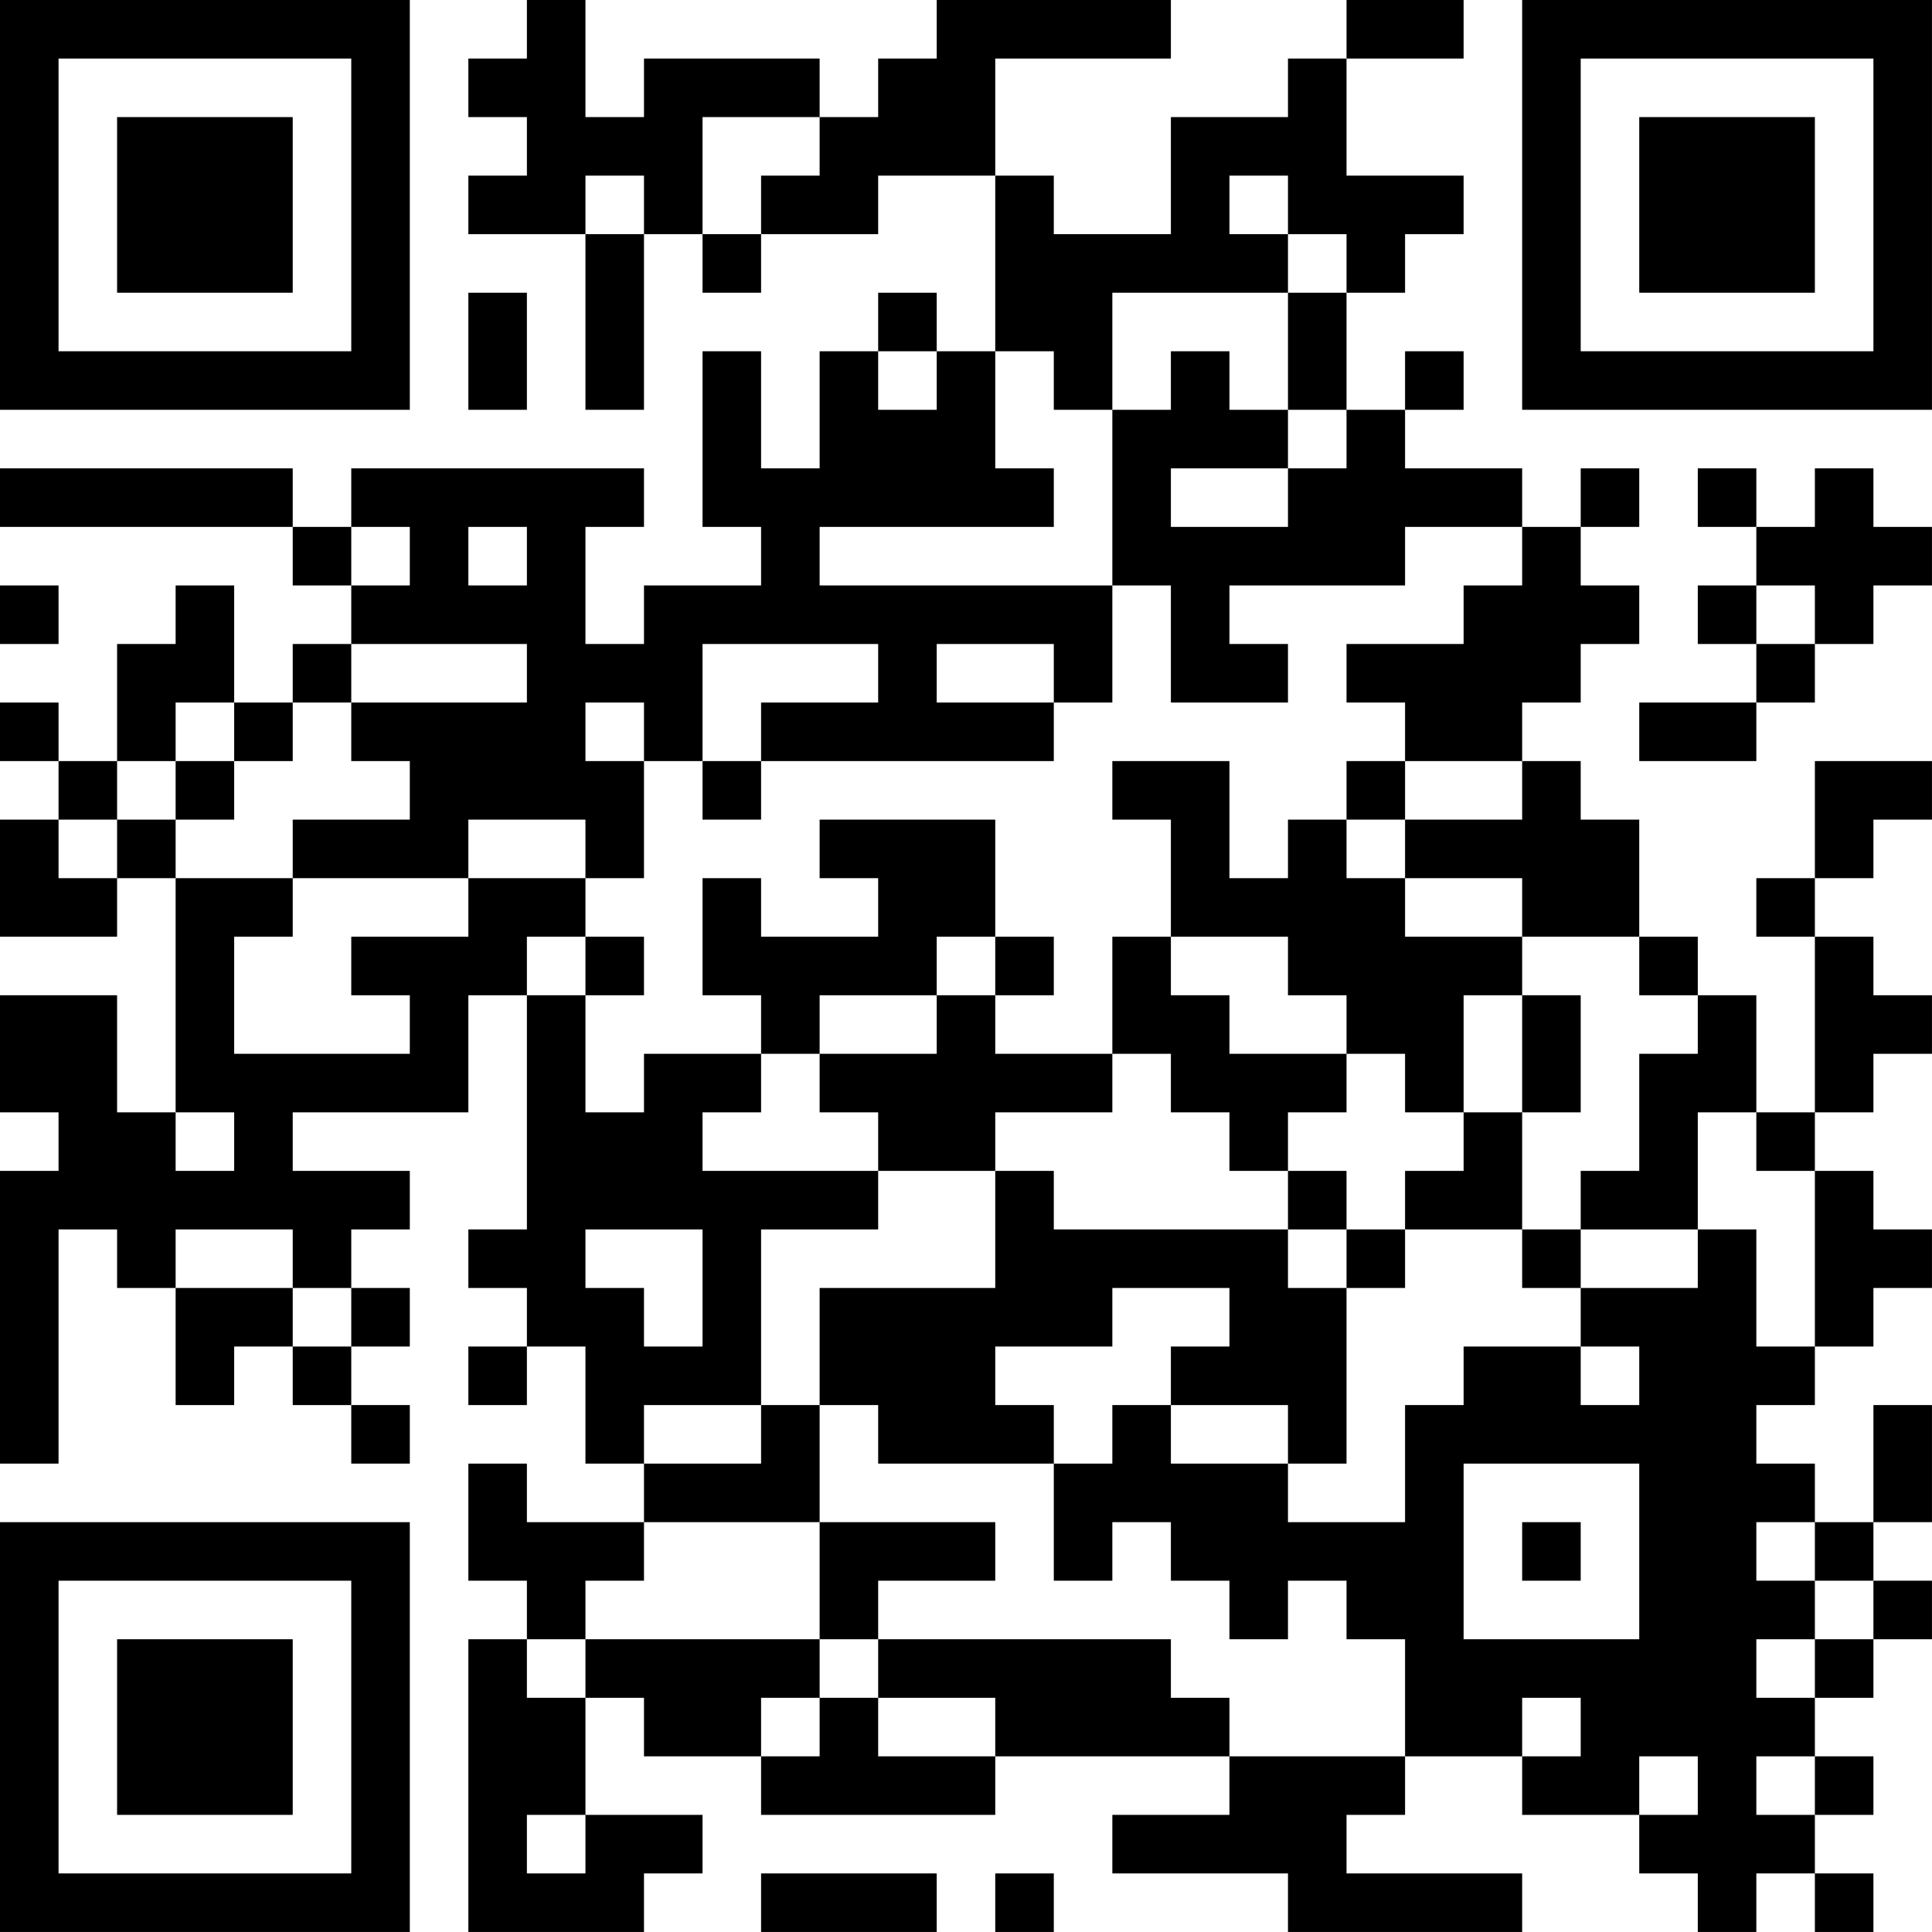 <?xml version="1.0" encoding="UTF-8"?>
<svg xmlns="http://www.w3.org/2000/svg" version="1.1" width="400" height="400" viewBox="0 0 400 400"><rect x="0" y="0" width="400" height="400" fill="#ffffff"/><g transform="scale(12.121)"><g transform="translate(0,0)"><path fill-rule="evenodd" d="M9 0L9 1L8 1L8 2L9 2L9 3L8 3L8 4L10 4L10 7L11 7L11 4L12 4L12 5L13 5L13 4L15 4L15 3L17 3L17 6L16 6L16 5L15 5L15 6L14 6L14 8L13 8L13 6L12 6L12 9L13 9L13 10L11 10L11 11L10 11L10 9L11 9L11 8L6 8L6 9L5 9L5 8L0 8L0 9L5 9L5 10L6 10L6 11L5 11L5 12L4 12L4 10L3 10L3 11L2 11L2 13L1 13L1 12L0 12L0 13L1 13L1 14L0 14L0 16L2 16L2 15L3 15L3 19L2 19L2 17L0 17L0 19L1 19L1 20L0 20L0 25L1 25L1 21L2 21L2 22L3 22L3 24L4 24L4 23L5 23L5 24L6 24L6 25L7 25L7 24L6 24L6 23L7 23L7 22L6 22L6 21L7 21L7 20L5 20L5 19L8 19L8 17L9 17L9 21L8 21L8 22L9 22L9 23L8 23L8 24L9 24L9 23L10 23L10 25L11 25L11 26L9 26L9 25L8 25L8 27L9 27L9 28L8 28L8 33L11 33L11 32L12 32L12 31L10 31L10 29L11 29L11 30L13 30L13 31L17 31L17 30L21 30L21 31L19 31L19 32L22 32L22 33L26 33L26 32L23 32L23 31L24 31L24 30L26 30L26 31L28 31L28 32L29 32L29 33L30 33L30 32L31 32L31 33L32 33L32 32L31 32L31 31L32 31L32 30L31 30L31 29L32 29L32 28L33 28L33 27L32 27L32 26L33 26L33 24L32 24L32 26L31 26L31 25L30 25L30 24L31 24L31 23L32 23L32 22L33 22L33 21L32 21L32 20L31 20L31 19L32 19L32 18L33 18L33 17L32 17L32 16L31 16L31 15L32 15L32 14L33 14L33 13L31 13L31 15L30 15L30 16L31 16L31 19L30 19L30 17L29 17L29 16L28 16L28 14L27 14L27 13L26 13L26 12L27 12L27 11L28 11L28 10L27 10L27 9L28 9L28 8L27 8L27 9L26 9L26 8L24 8L24 7L25 7L25 6L24 6L24 7L23 7L23 5L24 5L24 4L25 4L25 3L23 3L23 1L25 1L25 0L23 0L23 1L22 1L22 2L20 2L20 4L18 4L18 3L17 3L17 1L20 1L20 0L16 0L16 1L15 1L15 2L14 2L14 1L11 1L11 2L10 2L10 0ZM12 2L12 4L13 4L13 3L14 3L14 2ZM10 3L10 4L11 4L11 3ZM21 3L21 4L22 4L22 5L19 5L19 7L18 7L18 6L17 6L17 8L18 8L18 9L14 9L14 10L19 10L19 12L18 12L18 11L16 11L16 12L18 12L18 13L13 13L13 12L15 12L15 11L12 11L12 13L11 13L11 12L10 12L10 13L11 13L11 15L10 15L10 14L8 14L8 15L5 15L5 14L7 14L7 13L6 13L6 12L9 12L9 11L6 11L6 12L5 12L5 13L4 13L4 12L3 12L3 13L2 13L2 14L1 14L1 15L2 15L2 14L3 14L3 15L5 15L5 16L4 16L4 18L7 18L7 17L6 17L6 16L8 16L8 15L10 15L10 16L9 16L9 17L10 17L10 19L11 19L11 18L13 18L13 19L12 19L12 20L15 20L15 21L13 21L13 24L11 24L11 25L13 25L13 24L14 24L14 26L11 26L11 27L10 27L10 28L9 28L9 29L10 29L10 28L14 28L14 29L13 29L13 30L14 30L14 29L15 29L15 30L17 30L17 29L15 29L15 28L20 28L20 29L21 29L21 30L24 30L24 28L23 28L23 27L22 27L22 28L21 28L21 27L20 27L20 26L19 26L19 27L18 27L18 25L19 25L19 24L20 24L20 25L22 25L22 26L24 26L24 24L25 24L25 23L27 23L27 24L28 24L28 23L27 23L27 22L29 22L29 21L30 21L30 23L31 23L31 20L30 20L30 19L29 19L29 21L27 21L27 20L28 20L28 18L29 18L29 17L28 17L28 16L26 16L26 15L24 15L24 14L26 14L26 13L24 13L24 12L23 12L23 11L25 11L25 10L26 10L26 9L24 9L24 10L21 10L21 11L22 11L22 12L20 12L20 10L19 10L19 7L20 7L20 6L21 6L21 7L22 7L22 8L20 8L20 9L22 9L22 8L23 8L23 7L22 7L22 5L23 5L23 4L22 4L22 3ZM8 5L8 7L9 7L9 5ZM15 6L15 7L16 7L16 6ZM29 8L29 9L30 9L30 10L29 10L29 11L30 11L30 12L28 12L28 13L30 13L30 12L31 12L31 11L32 11L32 10L33 10L33 9L32 9L32 8L31 8L31 9L30 9L30 8ZM6 9L6 10L7 10L7 9ZM8 9L8 10L9 10L9 9ZM0 10L0 11L1 11L1 10ZM30 10L30 11L31 11L31 10ZM3 13L3 14L4 14L4 13ZM12 13L12 14L13 14L13 13ZM19 13L19 14L20 14L20 16L19 16L19 18L17 18L17 17L18 17L18 16L17 16L17 14L14 14L14 15L15 15L15 16L13 16L13 15L12 15L12 17L13 17L13 18L14 18L14 19L15 19L15 20L17 20L17 22L14 22L14 24L15 24L15 25L18 25L18 24L17 24L17 23L19 23L19 22L21 22L21 23L20 23L20 24L22 24L22 25L23 25L23 22L24 22L24 21L26 21L26 22L27 22L27 21L26 21L26 19L27 19L27 17L26 17L26 16L24 16L24 15L23 15L23 14L24 14L24 13L23 13L23 14L22 14L22 15L21 15L21 13ZM10 16L10 17L11 17L11 16ZM16 16L16 17L14 17L14 18L16 18L16 17L17 17L17 16ZM20 16L20 17L21 17L21 18L23 18L23 19L22 19L22 20L21 20L21 19L20 19L20 18L19 18L19 19L17 19L17 20L18 20L18 21L22 21L22 22L23 22L23 21L24 21L24 20L25 20L25 19L26 19L26 17L25 17L25 19L24 19L24 18L23 18L23 17L22 17L22 16ZM3 19L3 20L4 20L4 19ZM22 20L22 21L23 21L23 20ZM3 21L3 22L5 22L5 23L6 23L6 22L5 22L5 21ZM10 21L10 22L11 22L11 23L12 23L12 21ZM25 25L25 28L28 28L28 25ZM14 26L14 28L15 28L15 27L17 27L17 26ZM26 26L26 27L27 27L27 26ZM30 26L30 27L31 27L31 28L30 28L30 29L31 29L31 28L32 28L32 27L31 27L31 26ZM26 29L26 30L27 30L27 29ZM28 30L28 31L29 31L29 30ZM30 30L30 31L31 31L31 30ZM9 31L9 32L10 32L10 31ZM13 32L13 33L16 33L16 32ZM17 32L17 33L18 33L18 32ZM0 0L0 7L7 7L7 0ZM1 1L1 6L6 6L6 1ZM2 2L2 5L5 5L5 2ZM26 0L26 7L33 7L33 0ZM27 1L27 6L32 6L32 1ZM28 2L28 5L31 5L31 2ZM0 26L0 33L7 33L7 26ZM1 27L1 32L6 32L6 27ZM2 28L2 31L5 31L5 28Z" fill="#000000"/></g></g></svg>
